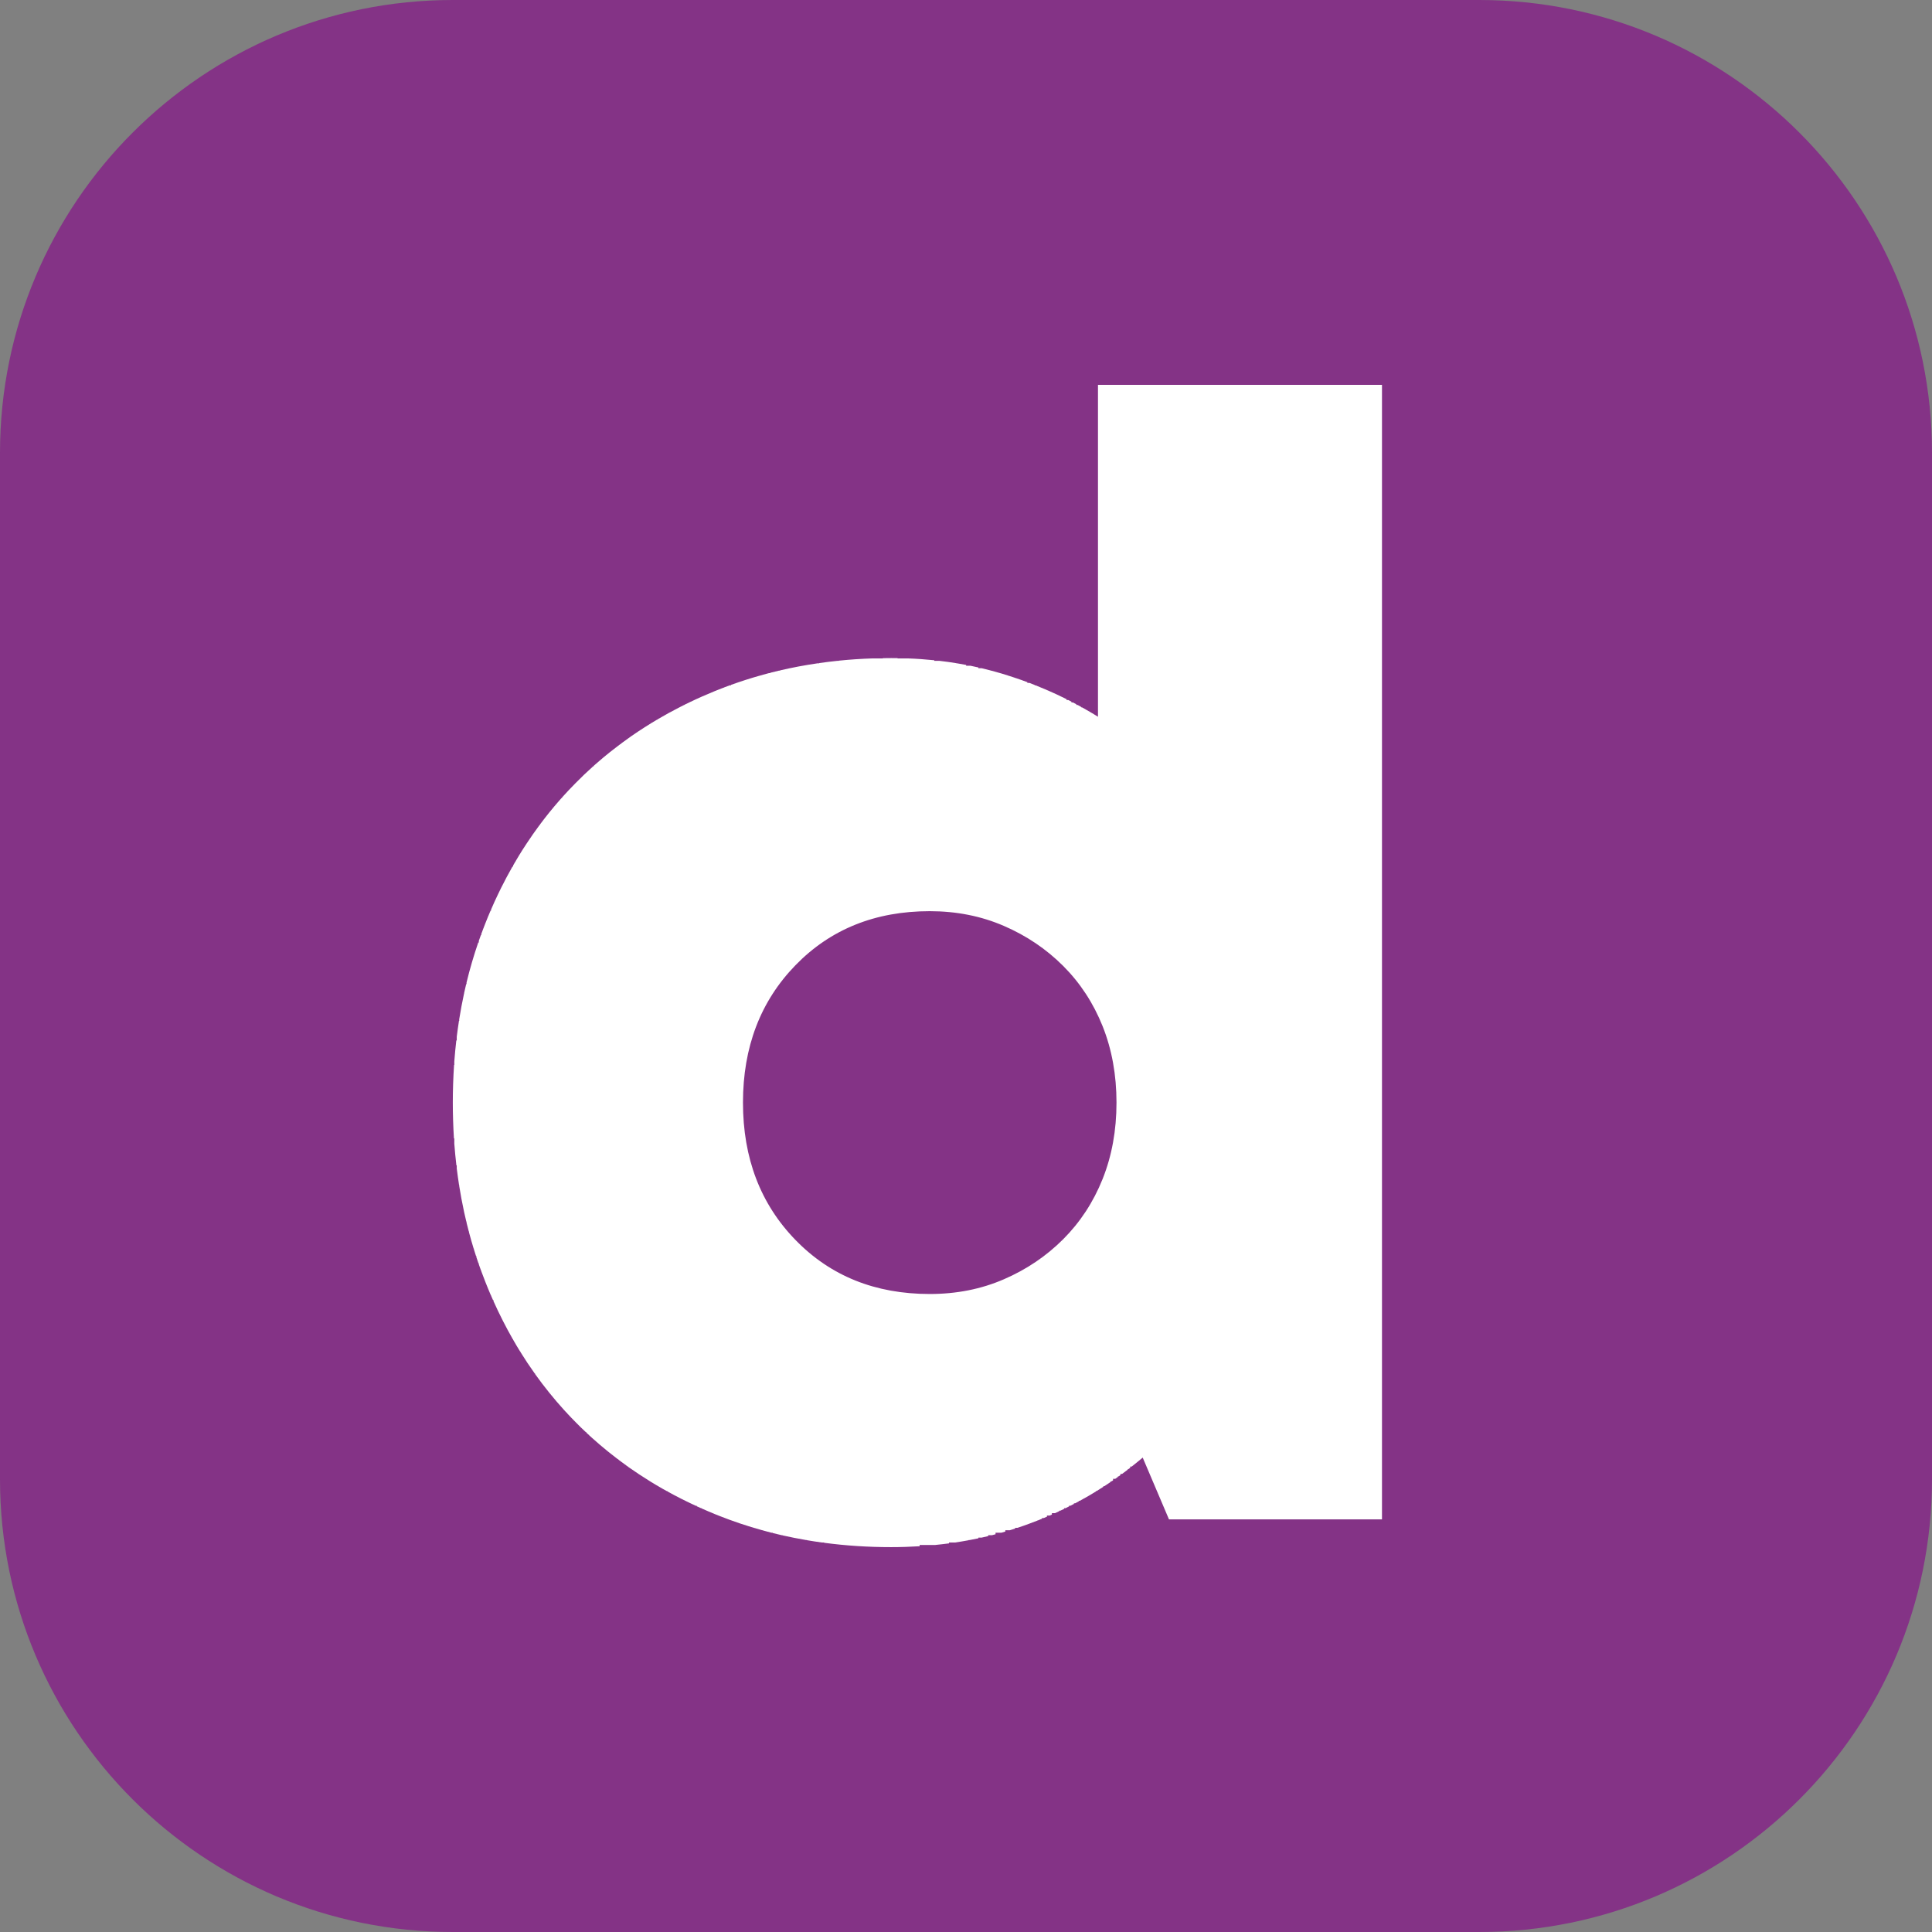 <svg width="48" height="48" viewBox="0 0 48 48" fill="none" xmlns="http://www.w3.org/2000/svg">
<rect x="0" y="0" width="48" height="48" fill="#808080" stroke="none"/>
<g clip-path="url(#clip0_9320_2564)">
<path d="M0 11.25C0 5.037 5.037 0 11.25 0H36.75C42.963 0 48 5.037 48 11.25V36.75C48 42.963 42.963 48 36.75 48H11.25C5.037 48 0 42.963 0 36.75V11.25Z" fill="#843386"/>
<path fill-rule="evenodd" clip-rule="evenodd" d="M20.475 38.33V38.323H20.42C20.296 38.306 20.172 38.287 20.049 38.266V38.262H20.027C19.829 38.228 19.634 38.189 19.441 38.146V38.141H19.418C19.344 38.123 19.27 38.106 19.197 38.087V38.08H19.166C19.095 38.062 19.024 38.043 18.954 38.023V38.019H18.938C18.57 37.917 18.21 37.796 17.859 37.657V37.654H17.851L17.75 37.613C17.643 37.569 17.537 37.524 17.433 37.477V37.471H17.419L17.311 37.423V37.41H17.285C17.044 37.299 16.809 37.18 16.581 37.054V37.045H16.565L16.459 36.986V36.985H16.457C16.355 36.926 16.254 36.867 16.155 36.806V36.802H16.149C15.964 36.688 15.784 36.568 15.607 36.444V36.437H15.598C15.519 36.381 15.441 36.323 15.364 36.265V36.254H15.35C15.273 36.196 15.196 36.136 15.121 36.075V36.072H15.117C14.972 35.955 14.832 35.835 14.694 35.711V35.707H14.69L14.634 35.656V35.646H14.624L14.573 35.599V35.585H14.559C14.47 35.502 14.383 35.418 14.299 35.331C14.226 35.258 14.156 35.184 14.086 35.109V35.098H14.076L14.025 35.043V35.038H14.02C13.762 34.753 13.52 34.454 13.295 34.139V34.125H13.286C13.162 33.951 13.043 33.773 12.93 33.59V33.577H12.922C12.862 33.481 12.804 33.383 12.748 33.284V33.273H12.741C12.568 32.97 12.408 32.655 12.261 32.328V32.299H12.248L12.2 32.19V32.178H12.194C12.147 32.067 12.1 31.955 12.056 31.842C12.022 31.756 11.989 31.669 11.957 31.582V31.569H11.952L11.896 31.412V31.387H11.887L11.835 31.232V31.204H11.826L11.774 31.04V31.022H11.768C11.727 30.887 11.688 30.752 11.652 30.616V30.596H11.647C11.627 30.523 11.61 30.45 11.591 30.376V30.352H11.586C11.566 30.272 11.548 30.192 11.53 30.111V30.109C11.509 30.011 11.489 29.912 11.47 29.812V29.805H11.468C11.447 29.692 11.428 29.578 11.409 29.464V29.44H11.405C11.384 29.305 11.365 29.169 11.348 29.032V28.953H11.339C11.318 28.775 11.301 28.595 11.287 28.414V28.284H11.278C11.26 27.991 11.25 27.695 11.25 27.394C11.25 27.077 11.261 26.765 11.281 26.458H11.287V26.373C11.3 26.197 11.317 26.023 11.337 25.85H11.348V25.755C11.364 25.624 11.383 25.493 11.403 25.363H11.409V25.323C11.443 25.111 11.482 24.901 11.527 24.694H11.53V24.676C11.547 24.601 11.564 24.525 11.582 24.45H11.591V24.411C11.673 24.073 11.77 23.741 11.882 23.416H11.896V23.376L11.947 23.233H11.957V23.206L12.015 23.051H12.018V23.044L12.056 22.946C12.082 22.879 12.109 22.812 12.136 22.747H12.139V22.741L12.188 22.625H12.2V22.598C12.258 22.463 12.319 22.33 12.382 22.199L12.383 22.198L12.441 22.078H12.443V22.073C12.535 21.888 12.632 21.707 12.732 21.53H12.748V21.503L12.803 21.408H12.809V21.398C12.867 21.299 12.927 21.201 12.988 21.104H12.991V21.1C13.029 21.04 13.068 20.98 13.107 20.922H13.113V20.914C13.152 20.855 13.192 20.796 13.232 20.739H13.234V20.735C13.291 20.654 13.348 20.574 13.407 20.495H13.417V20.482C13.57 20.277 13.73 20.079 13.898 19.887H13.903V19.881L13.952 19.826H13.964V19.812C14.073 19.691 14.184 19.573 14.299 19.457C14.442 19.311 14.589 19.171 14.741 19.035H14.755V19.022L14.81 18.974H14.816V18.969C14.933 18.866 15.052 18.767 15.174 18.67H15.182V18.664C15.257 18.604 15.334 18.545 15.411 18.488H15.425V18.477C15.503 18.419 15.583 18.361 15.663 18.305H15.668V18.301C15.786 18.219 15.906 18.139 16.028 18.061H16.034V18.058C16.129 17.997 16.226 17.937 16.325 17.879H16.337V17.872C16.513 17.768 16.693 17.669 16.877 17.575H16.885V17.571L16.998 17.514H17.007V17.509L17.122 17.453H17.128V17.45C17.331 17.352 17.538 17.261 17.75 17.174C17.821 17.144 17.894 17.116 17.966 17.088H17.98V17.083C18.029 17.064 18.079 17.045 18.129 17.027H18.163V17.015C18.399 16.93 18.639 16.853 18.883 16.784H18.893V16.781C18.964 16.761 19.035 16.742 19.106 16.723H19.136V16.715C19.208 16.697 19.28 16.679 19.353 16.662H19.38V16.656C19.686 16.584 19.996 16.526 20.313 16.48H20.354V16.474C20.501 16.453 20.65 16.434 20.799 16.419H20.84V16.414C21.116 16.386 21.395 16.367 21.679 16.358H21.935V16.352C22.003 16.35 22.072 16.35 22.14 16.35L22.3 16.351V16.358H22.555C22.777 16.366 22.997 16.382 23.213 16.404V16.419H23.344C23.484 16.435 23.623 16.454 23.761 16.477V16.48H23.777C23.853 16.492 23.929 16.505 24.004 16.52V16.54H24.109C24.176 16.554 24.242 16.568 24.308 16.583V16.601H24.387C24.463 16.619 24.538 16.638 24.613 16.658V16.662H24.63C24.714 16.684 24.798 16.708 24.882 16.733L25.038 16.781V16.784H25.046C25.105 16.802 25.163 16.821 25.221 16.841V16.845H25.233C25.29 16.864 25.347 16.884 25.404 16.904V16.906H25.407L25.525 16.948V16.966H25.573L25.707 17.018V17.027H25.73C25.825 17.065 25.919 17.104 26.012 17.144V17.149H26.023C26.184 17.219 26.343 17.293 26.499 17.371V17.392H26.541L26.62 17.433V17.453H26.659L26.742 17.497V17.514H26.773L26.863 17.564V17.575H26.884L26.985 17.632V17.636H26.992C27.088 17.691 27.184 17.748 27.279 17.807V9.562H34.335V37.748H29.043L28.39 36.213L28.268 36.315H28.263V36.319C28.215 36.359 28.166 36.398 28.116 36.437H28.081V36.465L28.039 36.498H28.02V36.512C27.973 36.548 27.925 36.584 27.877 36.62H27.837V36.648L27.793 36.68H27.776V36.692L27.708 36.741H27.654V36.778L27.62 36.802H27.594V36.819C27.542 36.855 27.49 36.889 27.437 36.924H27.411V36.94C27.356 36.976 27.301 37.011 27.245 37.045H27.229V37.055C27.132 37.115 27.034 37.172 26.935 37.228H26.925V37.233L26.824 37.289H26.803V37.3L26.711 37.349H26.681V37.365L26.593 37.41H26.559V37.427L26.471 37.471H26.438V37.488L26.345 37.532H26.316V37.546L26.213 37.593H26.134V37.629L26.076 37.654H26.012V37.681L25.933 37.715H25.89V37.732L25.782 37.776H25.768V37.781C25.698 37.809 25.626 37.836 25.554 37.862C25.463 37.896 25.371 37.928 25.279 37.958H25.221V37.977L25.086 38.019H24.977V38.051L24.878 38.08H24.734V38.118L24.648 38.141H24.552V38.164C24.498 38.177 24.444 38.189 24.39 38.201H24.308V38.219C24.236 38.234 24.164 38.249 24.091 38.262H24.065V38.267C23.954 38.288 23.842 38.306 23.729 38.323H23.578V38.345C23.466 38.359 23.352 38.373 23.238 38.384H22.848V38.416C22.615 38.43 22.38 38.438 22.14 38.438C21.57 38.438 21.015 38.402 20.475 38.33ZM23.099 32.149C23.764 32.149 24.377 32.028 24.939 31.784C25.502 31.541 25.994 31.209 26.416 30.787C26.837 30.365 27.164 29.867 27.394 29.292C27.624 28.717 27.739 28.084 27.739 27.394C27.739 26.704 27.624 26.071 27.394 25.495C27.164 24.921 26.837 24.422 26.416 24C25.994 23.578 25.502 23.246 24.939 23.003C24.377 22.76 23.764 22.638 23.099 22.638C21.745 22.638 20.633 23.086 19.763 23.981C18.894 24.875 18.459 26.013 18.459 27.394C18.459 28.774 18.894 29.912 19.763 30.806C20.633 31.702 21.745 32.149 23.099 32.149Z" fill="white"/>
</g>
<defs>
<clipPath id="clip0_9320_2564">
<rect width="48" height="48" fill="white"/>
</clipPath>
</defs>
</svg>
